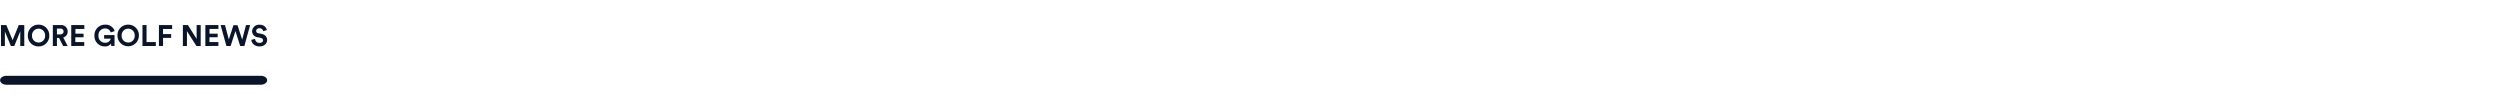 <svg xmlns="http://www.w3.org/2000/svg" width="1400" height="60" viewBox="0 0 1400 60">
  <defs>
    <style>
      .cls-1 {
        fill: #0a1529;
      }
    </style>
  </defs>
  <g id="Layer_1" data-name="Layer 1">
    <path class="cls-1" d="M3.62,42.44H146.05c2,0,3.56,1.12,3.56,2.5h0c0,1.38-1.59,2.5-3.56,2.5H3.62c-2,0-3.56-1.12-3.56-2.5h0C.06,43.56,1.65,42.44,3.62,42.44Z"/>
  </g>
  <g id="Layer_2" data-name="Layer 2">
    <g>
      <path class="cls-1" d="M11.35,25.75v-8.2L8,25.75H6.09L2.73,17.62v8.13H.55V14.05h3L7.07,22.5l3.43-8.45h3.1v11.7Z"/>
      <path class="cls-1" d="M21.59,13.81a5.89,5.89,0,0,1,6,6.1,5.9,5.9,0,0,1-6,6.09,5.9,5.9,0,0,1-6-6.09A5.89,5.89,0,0,1,21.59,13.81Zm0,10a3.62,3.62,0,0,0,3.66-3.9,3.66,3.66,0,1,0-7.31,0A3.62,3.62,0,0,0,21.59,23.79Z"/>
      <path class="cls-1" d="M33.07,21.25H31.88v4.5H29.59V14.05h4.57a3.51,3.51,0,0,1,3.73,3.6A3.33,3.33,0,0,1,35.4,21l2.5,4.78H35.36Zm.66-2a1.64,1.64,0,1,0,0-3.25H31.88v3.25Z"/>
      <path class="cls-1" d="M39.9,25.75V14.05h7.33V16.2h-5v2.67h4.57v2H42.18v2.7h5v2.15Z"/>
      <path class="cls-1" d="M62.32,25.75l-.15-1.34A4,4,0,0,1,58.73,26a5.76,5.76,0,0,1-5.84-6.09,5.88,5.88,0,0,1,6-6.1,5.29,5.29,0,0,1,5.34,3.59L62,18.18a3.11,3.11,0,0,0-3.16-2.24,3.64,3.64,0,0,0-3.68,4,3.66,3.66,0,0,0,3.69,4A3,3,0,0,0,62,21.64h-3.7v-2h5.84v6.09Z"/>
      <path class="cls-1" d="M71.78,13.81a5.89,5.89,0,0,1,6,6.1,6,6,0,1,1-12,0A5.89,5.89,0,0,1,71.78,13.81Zm0,10a3.62,3.62,0,0,0,3.66-3.9,3.66,3.66,0,1,0-7.31,0A3.62,3.62,0,0,0,71.78,23.79Z"/>
      <path class="cls-1" d="M79.78,25.75V14.05h2.28v9.52h5.21v2.18Z"/>
      <path class="cls-1" d="M89,25.75V14.05h7.39v2.17H91.3V19.1h4.55v2.1H91.31v4.55Z"/>
      <path class="cls-1" d="M110,25.75l-5.31-8.3v8.3h-2.28V14.05h2.84l4.86,7.74V14.05h2.28v11.7Z"/>
      <path class="cls-1" d="M115,25.75V14.05h7.32V16.2h-5v2.67h4.57v2H117.3v2.7h5v2.15Z"/>
      <path class="cls-1" d="M137.76,14.05h2.32l-3.23,11.7h-2.34l-2.67-8.33-2.68,8.33h-2.37l-3.25-11.7H126l2.14,8.05,2.59-8H133l2.61,8.09Z"/>
      <path class="cls-1" d="M147.4,17.47a2,2,0,0,0-2.13-1.65,1.65,1.65,0,0,0-1.83,1.48,1.34,1.34,0,0,0,1.27,1.32l1.63.32c2.13.41,3.27,1.79,3.27,3.44,0,1.8-1.5,3.62-4.23,3.62-3.1,0-4.47-2-4.65-3.67l2.11-.56A2.35,2.35,0,0,0,145.4,24c1.22,0,1.9-.61,1.9-1.44,0-.67-.51-1.2-1.42-1.38l-1.63-.33a3.41,3.41,0,0,1-3.07-3.35,3.87,3.87,0,0,1,4.07-3.66c2.84,0,3.93,1.71,4.19,3Z"/>
    </g>
  </g>
</svg>
